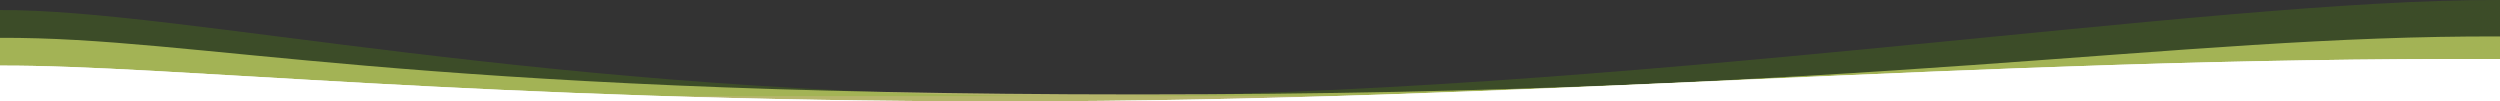 <svg xmlns="http://www.w3.org/2000/svg" width="1922" height="77.929" viewBox="0 0 1922 77.929"><rect x="0" y="0" width="1922" height="77.929" fill="#333333" stroke="none"/><g transform="translate(2 -631.46)"><path d="M1922,18.619v49.9H0V19.678c154.674-.661,305.759,43.5,875.015,43.5S1668.906,17.71,1922,18.619Z" transform="translate(-2 640.872)" fill="#fffe8c" fill-rule="evenodd" opacity="0.64" style="isolation:isolate"/><path d="M1922,.618V74.54H0V8.35c141.782-.606,418.27,66.19,831.769,66.19S1692.9-.2,1922,.618Z" transform="translate(-2 630.849)" fill="#61ad00" fill-rule="evenodd" opacity="0.209" style="isolation:isolate"/><g transform="translate(-2 676.798)"><path d="M1922,64.173H0V36.69c127.817-.546,371.233,27.483,772.508,27.483S1516.1,30.17,1922,31.627Z" transform="translate(0 -31.582)" fill="#f5f5fc"/><path d="M1922,64.173H0V36.69c127.817-.546,371.233,27.483,772.508,27.483S1516.1,30.17,1922,31.627Z" transform="translate(0 -31.582)" fill="#fff"/></g></g></svg>